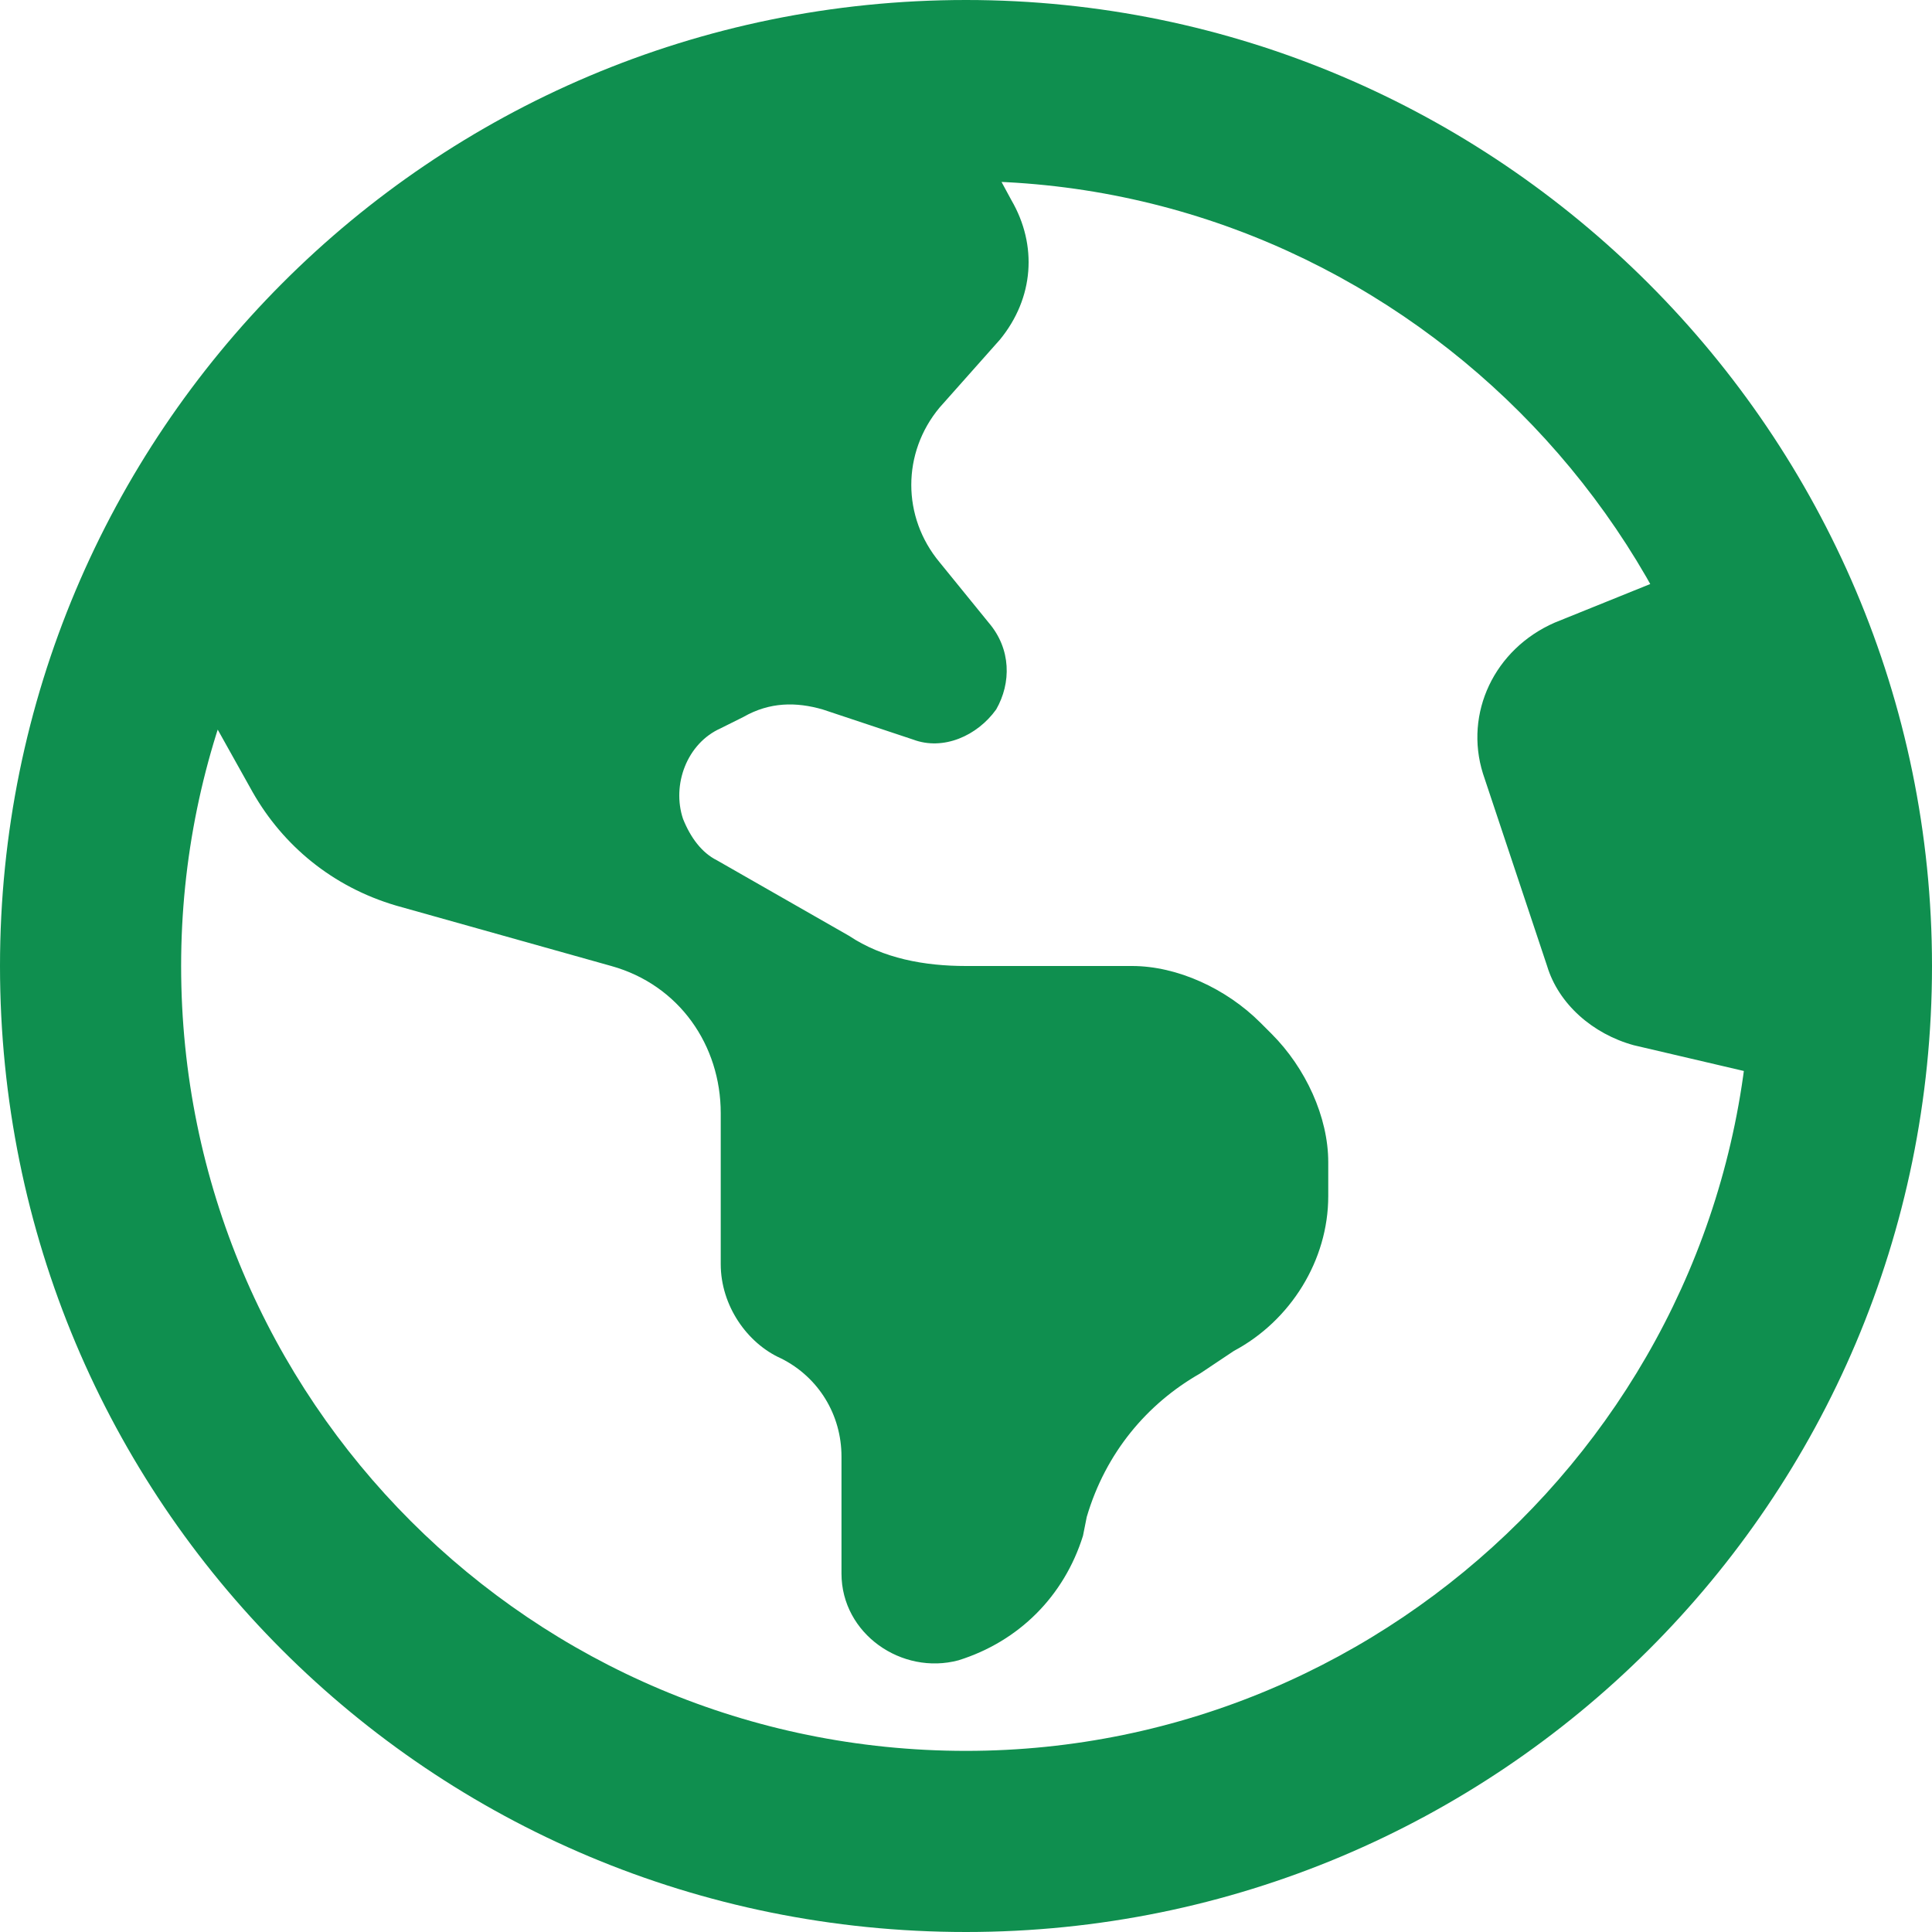 <svg width="40" height="40" viewBox="0 0 40 40" fill="none" xmlns="http://www.w3.org/2000/svg">
<path d="M0 20C0 8.984 8.906 0 20 0C31.016 0 40 8.984 40 20C40 31.094 31.016 40 20 40C8.906 40 0 31.094 0 20ZM20 36.25C28.906 36.25 36.25 28.984 36.25 20C36.25 11.094 28.906 3.75 20 3.75C11.016 3.75 3.75 11.094 3.75 20C3.75 28.984 11.016 36.25 20 36.25ZM32.031 20L30.703 16.016C30.312 14.766 30.938 13.438 32.188 12.891L36.25 11.25L37.5 22.5L33.828 21.641C32.969 21.406 32.266 20.781 32.031 20ZM5.234 16.406L3.75 13.75L5 10L11.25 3.75L19.375 1.25L20.938 4.141C21.484 5.078 21.406 6.172 20.703 7.031L19.453 8.438C18.672 9.375 18.672 10.703 19.453 11.641L20.469 12.891C20.938 13.438 20.938 14.141 20.625 14.688C20.234 15.234 19.531 15.547 18.906 15.312L17.031 14.688C16.484 14.531 15.938 14.531 15.391 14.844L14.922 15.078C14.219 15.391 13.906 16.25 14.141 16.953C14.297 17.344 14.531 17.656 14.844 17.812L17.578 19.375C18.281 19.844 19.141 20 20 20H23.438C24.375 20 25.391 20.469 26.094 21.172L26.328 21.406C27.031 22.109 27.5 23.125 27.5 24.062V24.766C27.5 26.094 26.719 27.344 25.547 27.969L24.844 28.438C23.75 29.062 22.891 30.078 22.5 31.406L22.422 31.797C22.031 33.047 21.094 33.984 19.844 34.375C18.672 34.688 17.422 33.828 17.422 32.578V30.156C17.422 29.297 16.953 28.516 16.172 28.125C15.469 27.812 14.922 27.031 14.922 26.172V23.047C14.922 21.641 14.062 20.391 12.656 20L8.203 18.75C6.875 18.359 5.859 17.5 5.234 16.406Z" fill="#0F8F4F"/>
</svg>
